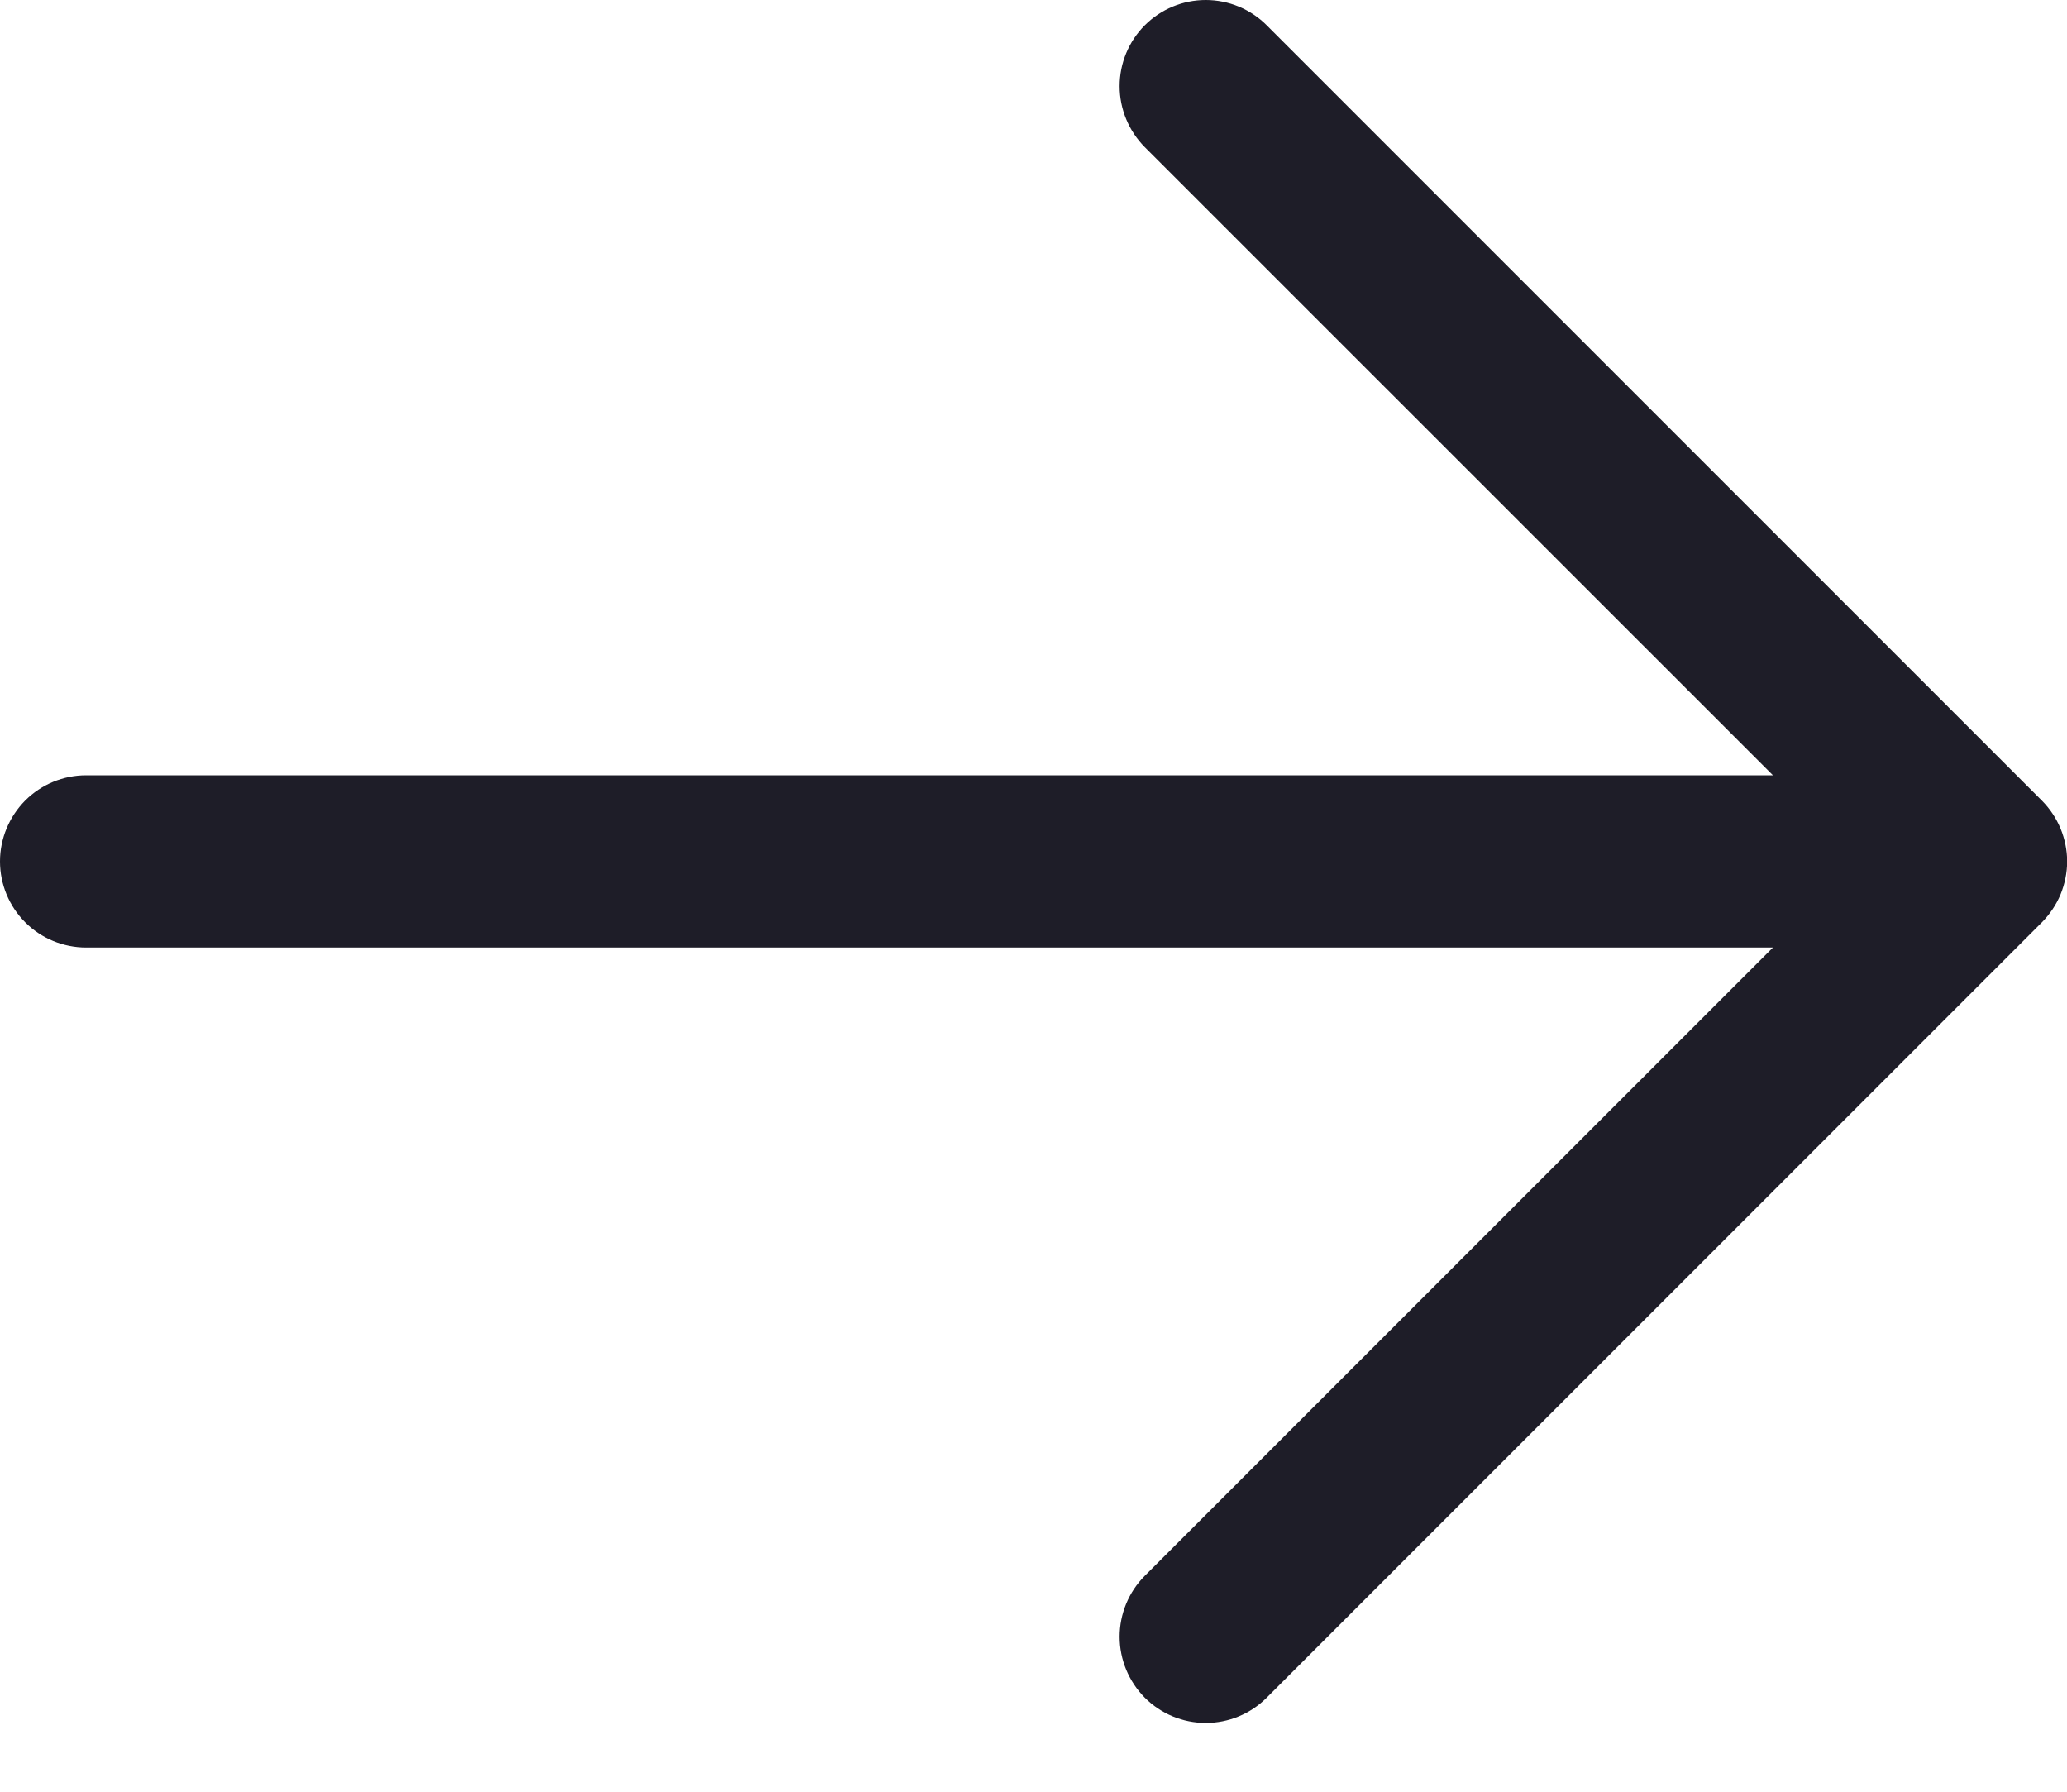 <?xml version="1.0" encoding="UTF-8"?> <svg xmlns="http://www.w3.org/2000/svg" width="15" height="13" viewBox="0 0 15 13" fill="none"><path d="M14.817 6.693L9.192 12.318C9.075 12.435 8.916 12.501 8.75 12.501C8.584 12.501 8.425 12.435 8.308 12.318C8.191 12.2 8.125 12.041 8.125 11.875C8.125 11.71 8.191 11.55 8.308 11.433L12.866 6.875L0.625 6.875C0.459 6.875 0.3 6.809 0.183 6.692C0.066 6.575 0 6.416 0 6.25C0 6.085 0.066 5.926 0.183 5.808C0.3 5.691 0.459 5.625 0.625 5.625L12.866 5.625L8.308 1.068C8.191 0.95 8.125 0.791 8.125 0.625C8.125 0.459 8.191 0.3 8.308 0.183C8.425 0.066 8.584 0 8.75 0C8.916 0 9.075 0.066 9.192 0.183L14.817 5.808C14.875 5.866 14.921 5.935 14.953 6.011C14.984 6.087 15.001 6.168 15.001 6.25C15.001 6.332 14.984 6.414 14.953 6.49C14.921 6.566 14.875 6.634 14.817 6.693Z" fill="#1E1D28"></path></svg> 